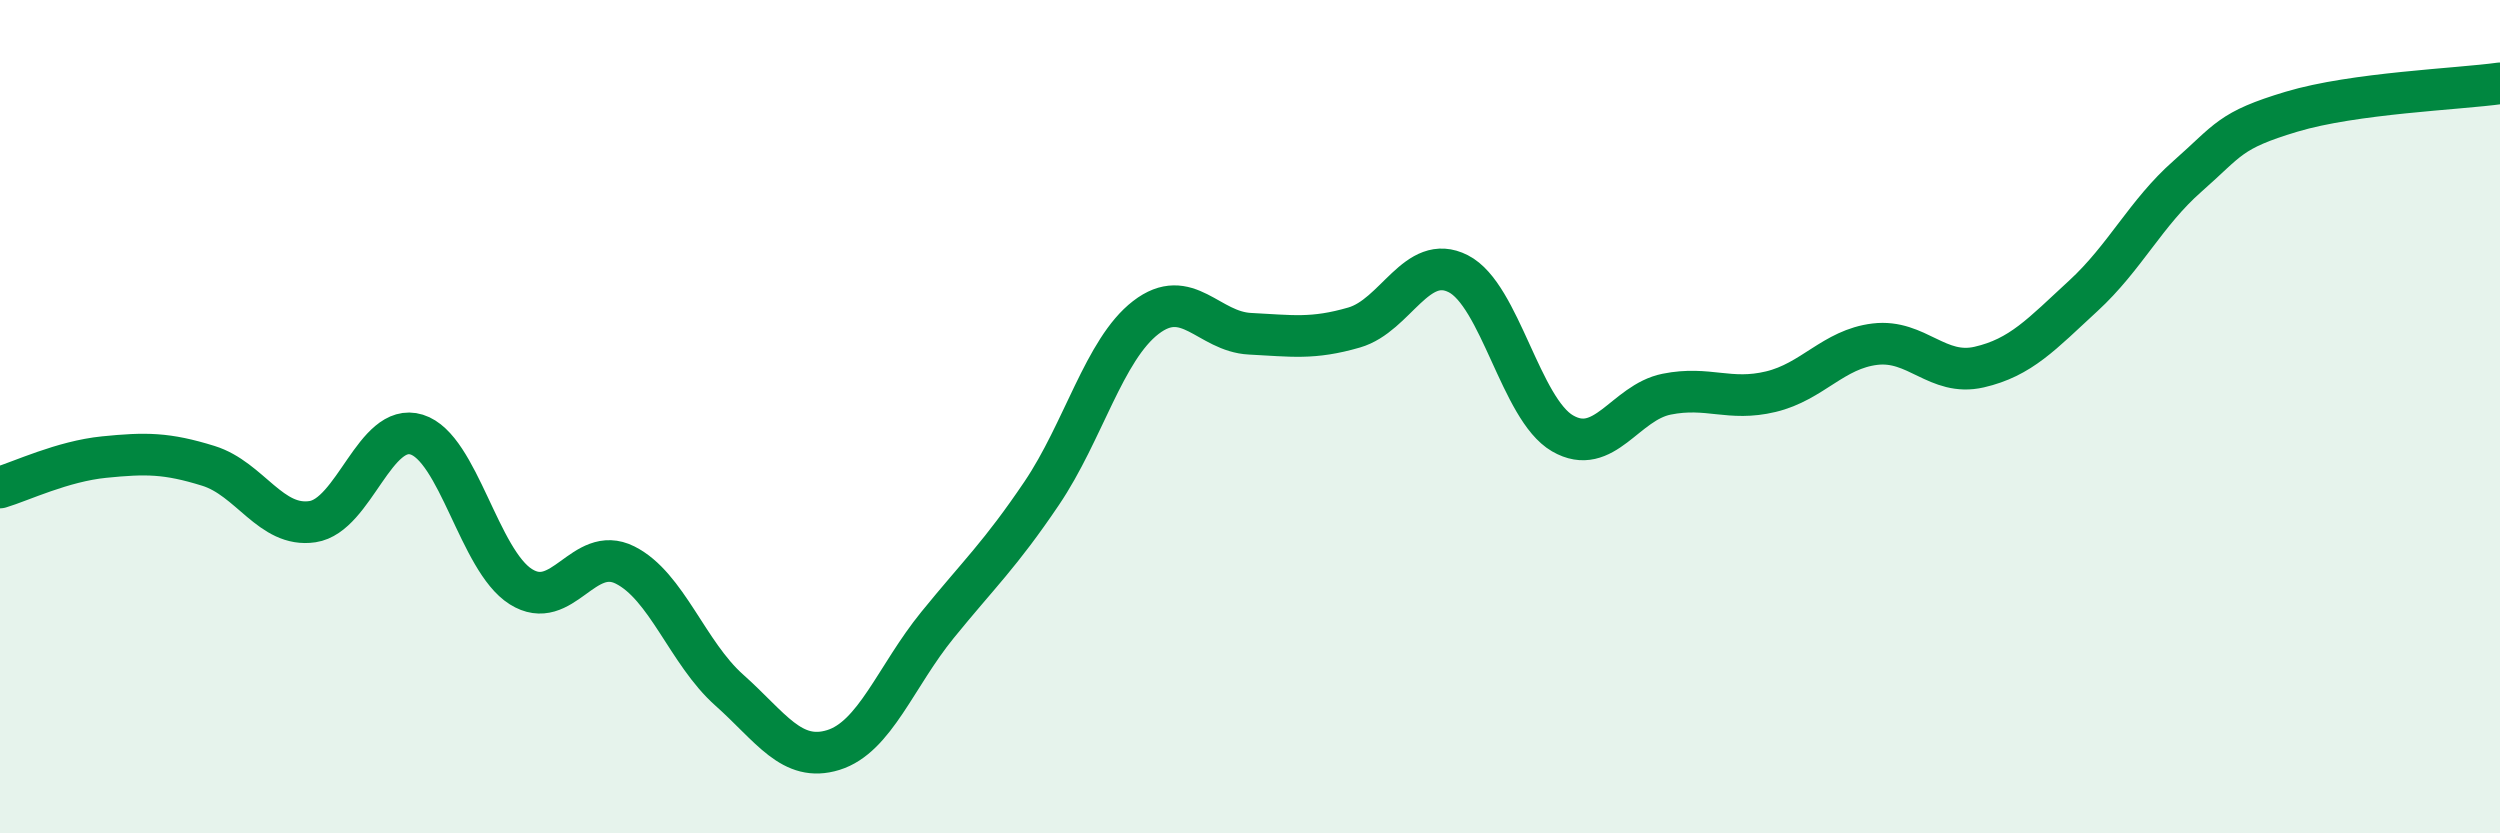 
    <svg width="60" height="20" viewBox="0 0 60 20" xmlns="http://www.w3.org/2000/svg">
      <path
        d="M 0,11.7 C 0.5,11.55 1.5,11.07 2.5,10.97 C 3.5,10.87 4,10.87 5,11.18 C 6,11.49 6.5,12.67 7.5,12.52 C 8.5,12.37 9,10.12 10,10.43 C 11,10.74 11.5,13.45 12.5,14.08 C 13.5,14.71 14,13.06 15,13.56 C 16,14.06 16.5,15.67 17.5,16.56 C 18.5,17.45 19,18.31 20,18 C 21,17.69 21.5,16.23 22.5,15 C 23.5,13.77 24,13.32 25,11.84 C 26,10.36 26.5,8.39 27.5,7.62 C 28.5,6.85 29,7.96 30,8.01 C 31,8.06 31.5,8.15 32.5,7.86 C 33.5,7.57 34,6.06 35,6.57 C 36,7.08 36.5,9.82 37.5,10.4 C 38.5,10.98 39,9.66 40,9.46 C 41,9.26 41.5,9.64 42.5,9.4 C 43.5,9.16 44,8.38 45,8.26 C 46,8.14 46.5,9.04 47.5,8.81 C 48.5,8.58 49,8.02 50,7.1 C 51,6.18 51.5,5.11 52.5,4.23 C 53.5,3.35 53.5,3.13 55,2.68 C 56.5,2.23 59,2.14 60,2L60 20L0 20Z"
        fill="#008740"
        opacity="0.1"
        stroke-linecap="round"
        stroke-linejoin="round"
      />
      <path
        d="M 0,11.7 C 0.5,11.55 1.5,11.07 2.5,10.97 C 3.5,10.87 4,10.87 5,11.18 C 6,11.49 6.5,12.67 7.5,12.52 C 8.5,12.37 9,10.12 10,10.43 C 11,10.74 11.5,13.45 12.5,14.08 C 13.5,14.71 14,13.06 15,13.56 C 16,14.06 16.5,15.67 17.5,16.56 C 18.5,17.45 19,18.31 20,18 C 21,17.69 21.5,16.23 22.5,15 C 23.5,13.77 24,13.32 25,11.84 C 26,10.36 26.5,8.39 27.5,7.62 C 28.5,6.85 29,7.96 30,8.01 C 31,8.06 31.5,8.15 32.5,7.86 C 33.5,7.57 34,6.06 35,6.57 C 36,7.08 36.5,9.82 37.5,10.4 C 38.5,10.98 39,9.66 40,9.46 C 41,9.26 41.5,9.64 42.5,9.4 C 43.5,9.16 44,8.38 45,8.26 C 46,8.14 46.5,9.04 47.5,8.81 C 48.5,8.58 49,8.02 50,7.1 C 51,6.18 51.5,5.11 52.5,4.23 C 53.5,3.35 53.5,3.13 55,2.68 C 56.5,2.23 59,2.14 60,2"
        stroke="#008740"
        stroke-width="1"
        fill="none"
        stroke-linecap="round"
        stroke-linejoin="round"
      />
    </svg>
  